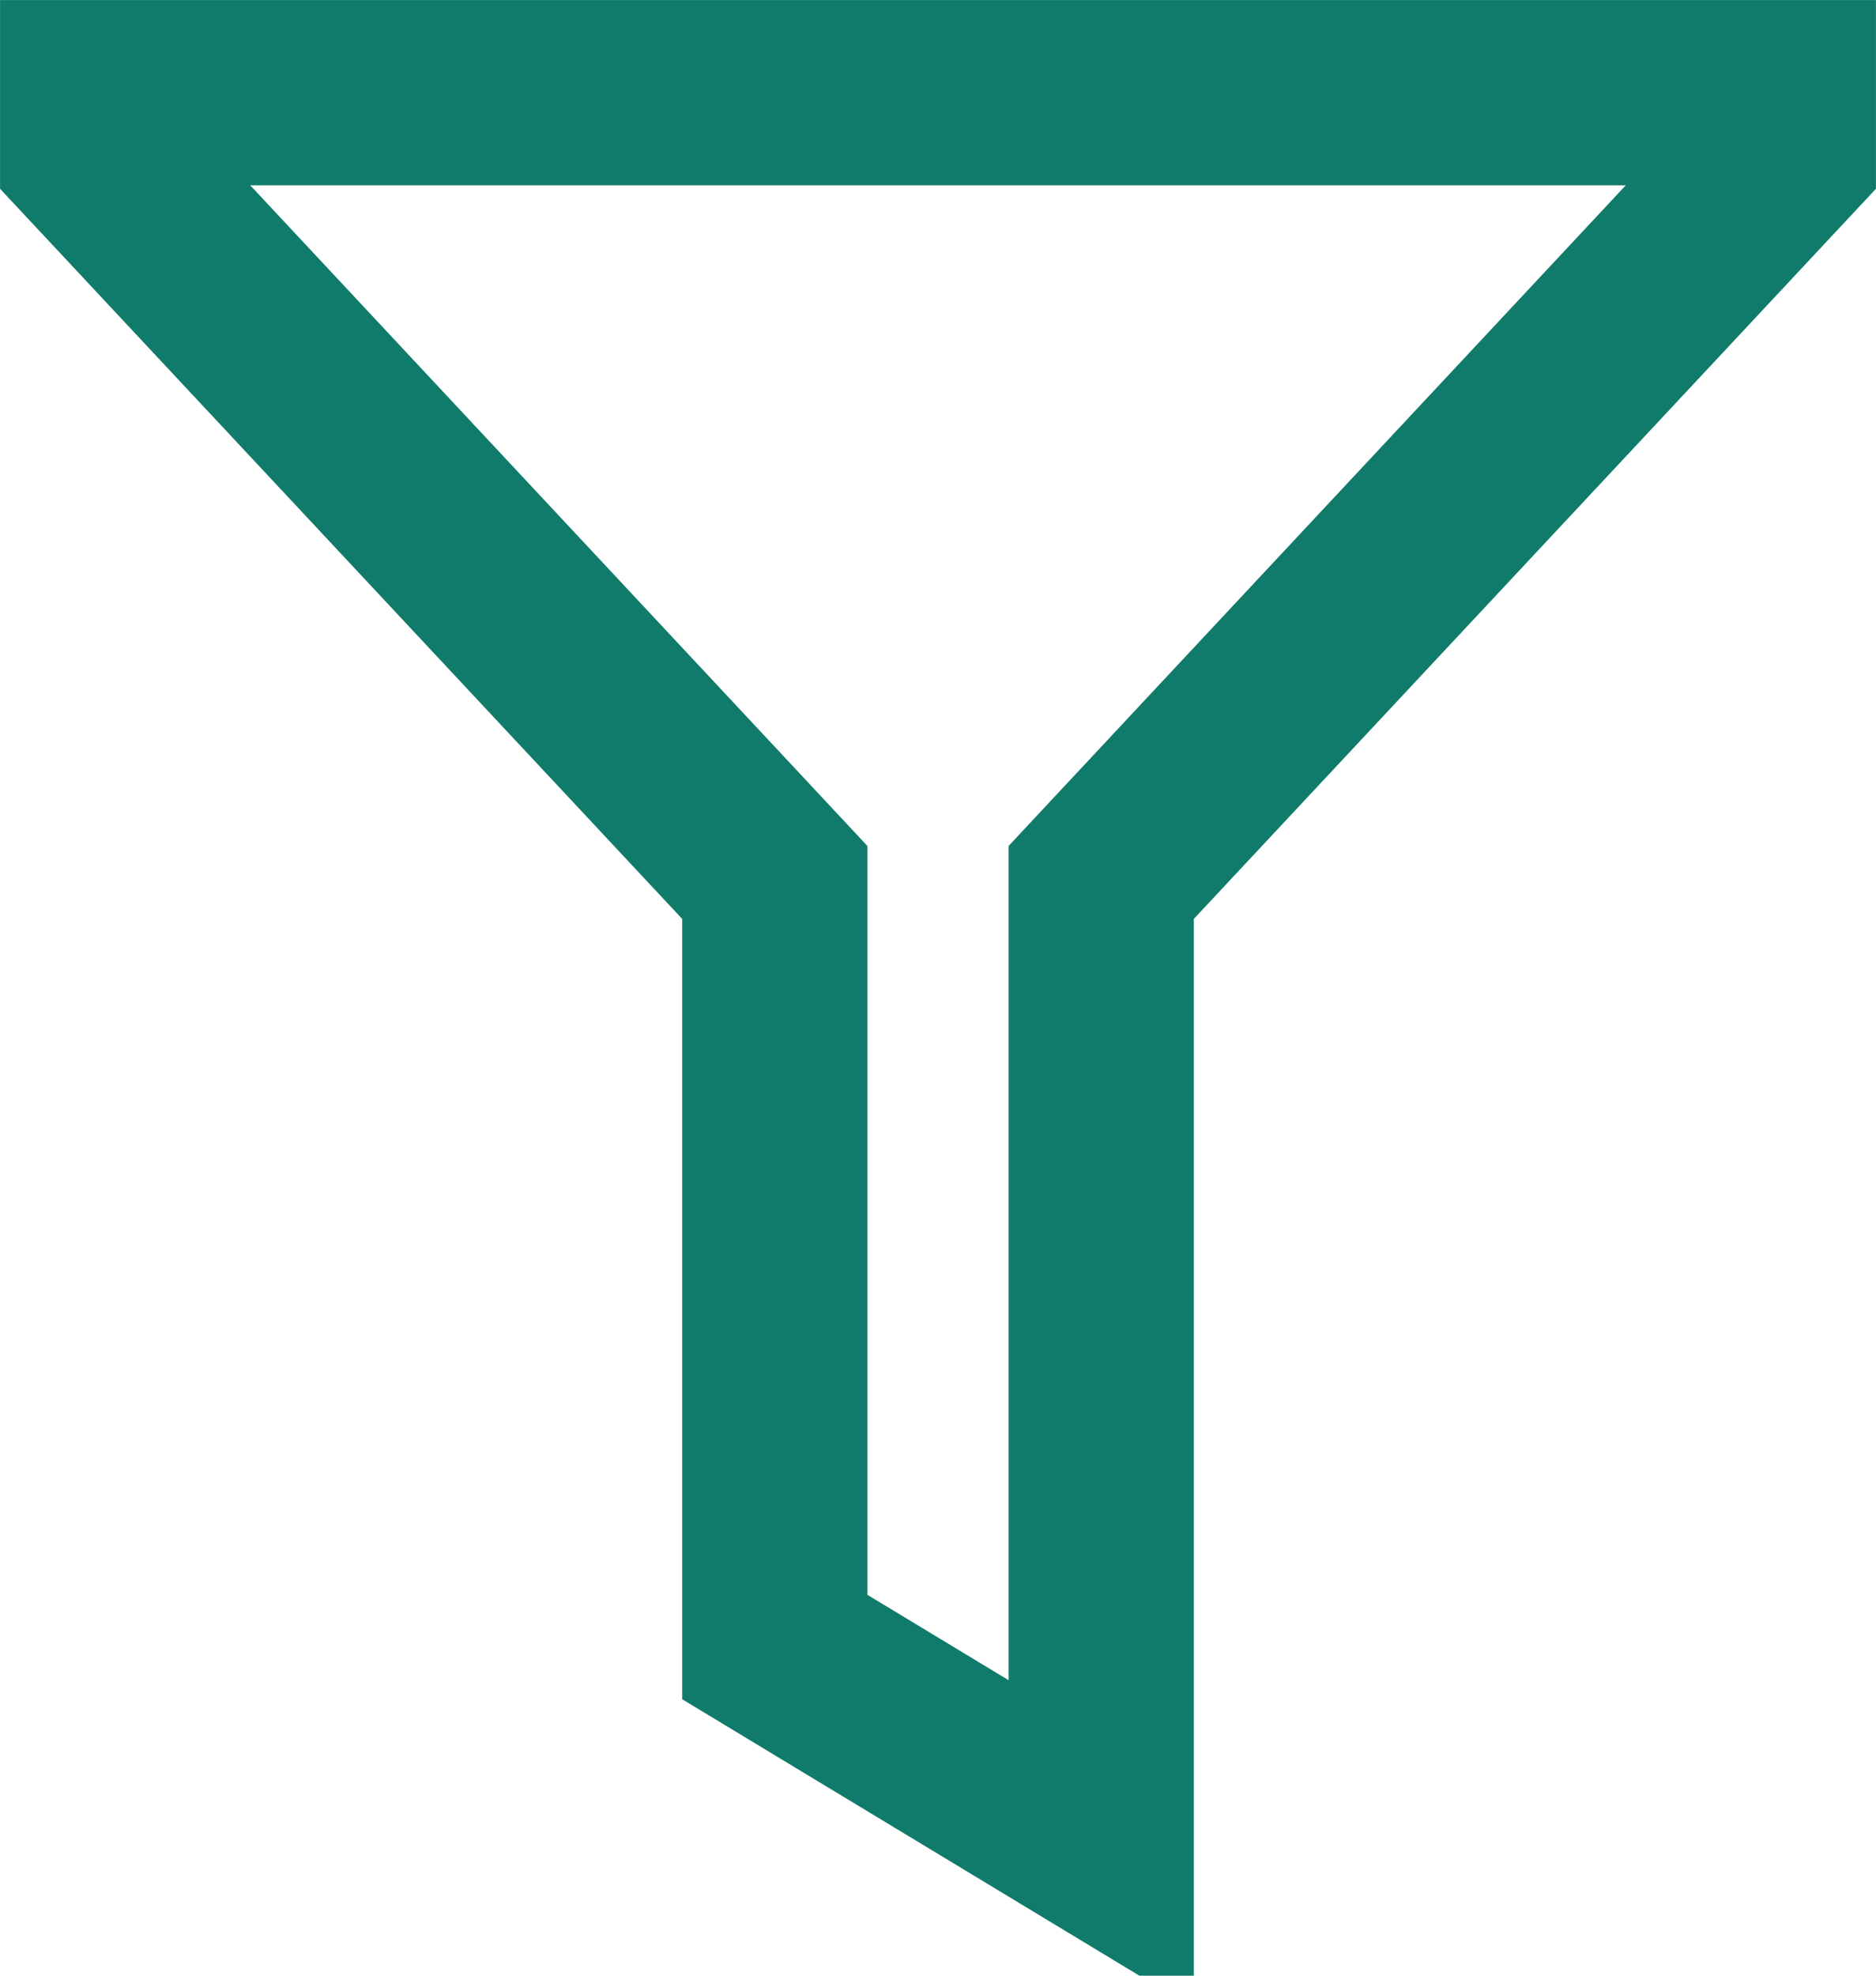 <svg xmlns="http://www.w3.org/2000/svg" width="19" height="20" viewBox="0 0 19 20" fill="none"><path d="M7.847 8.933L7.594 8.662L0.938 1.541V0.938H18.062V1.541L11.406 8.662L11.153 8.933V18.671L7.847 16.673V8.933Z" stroke="#107B6B" stroke-width="1.875"></path></svg>